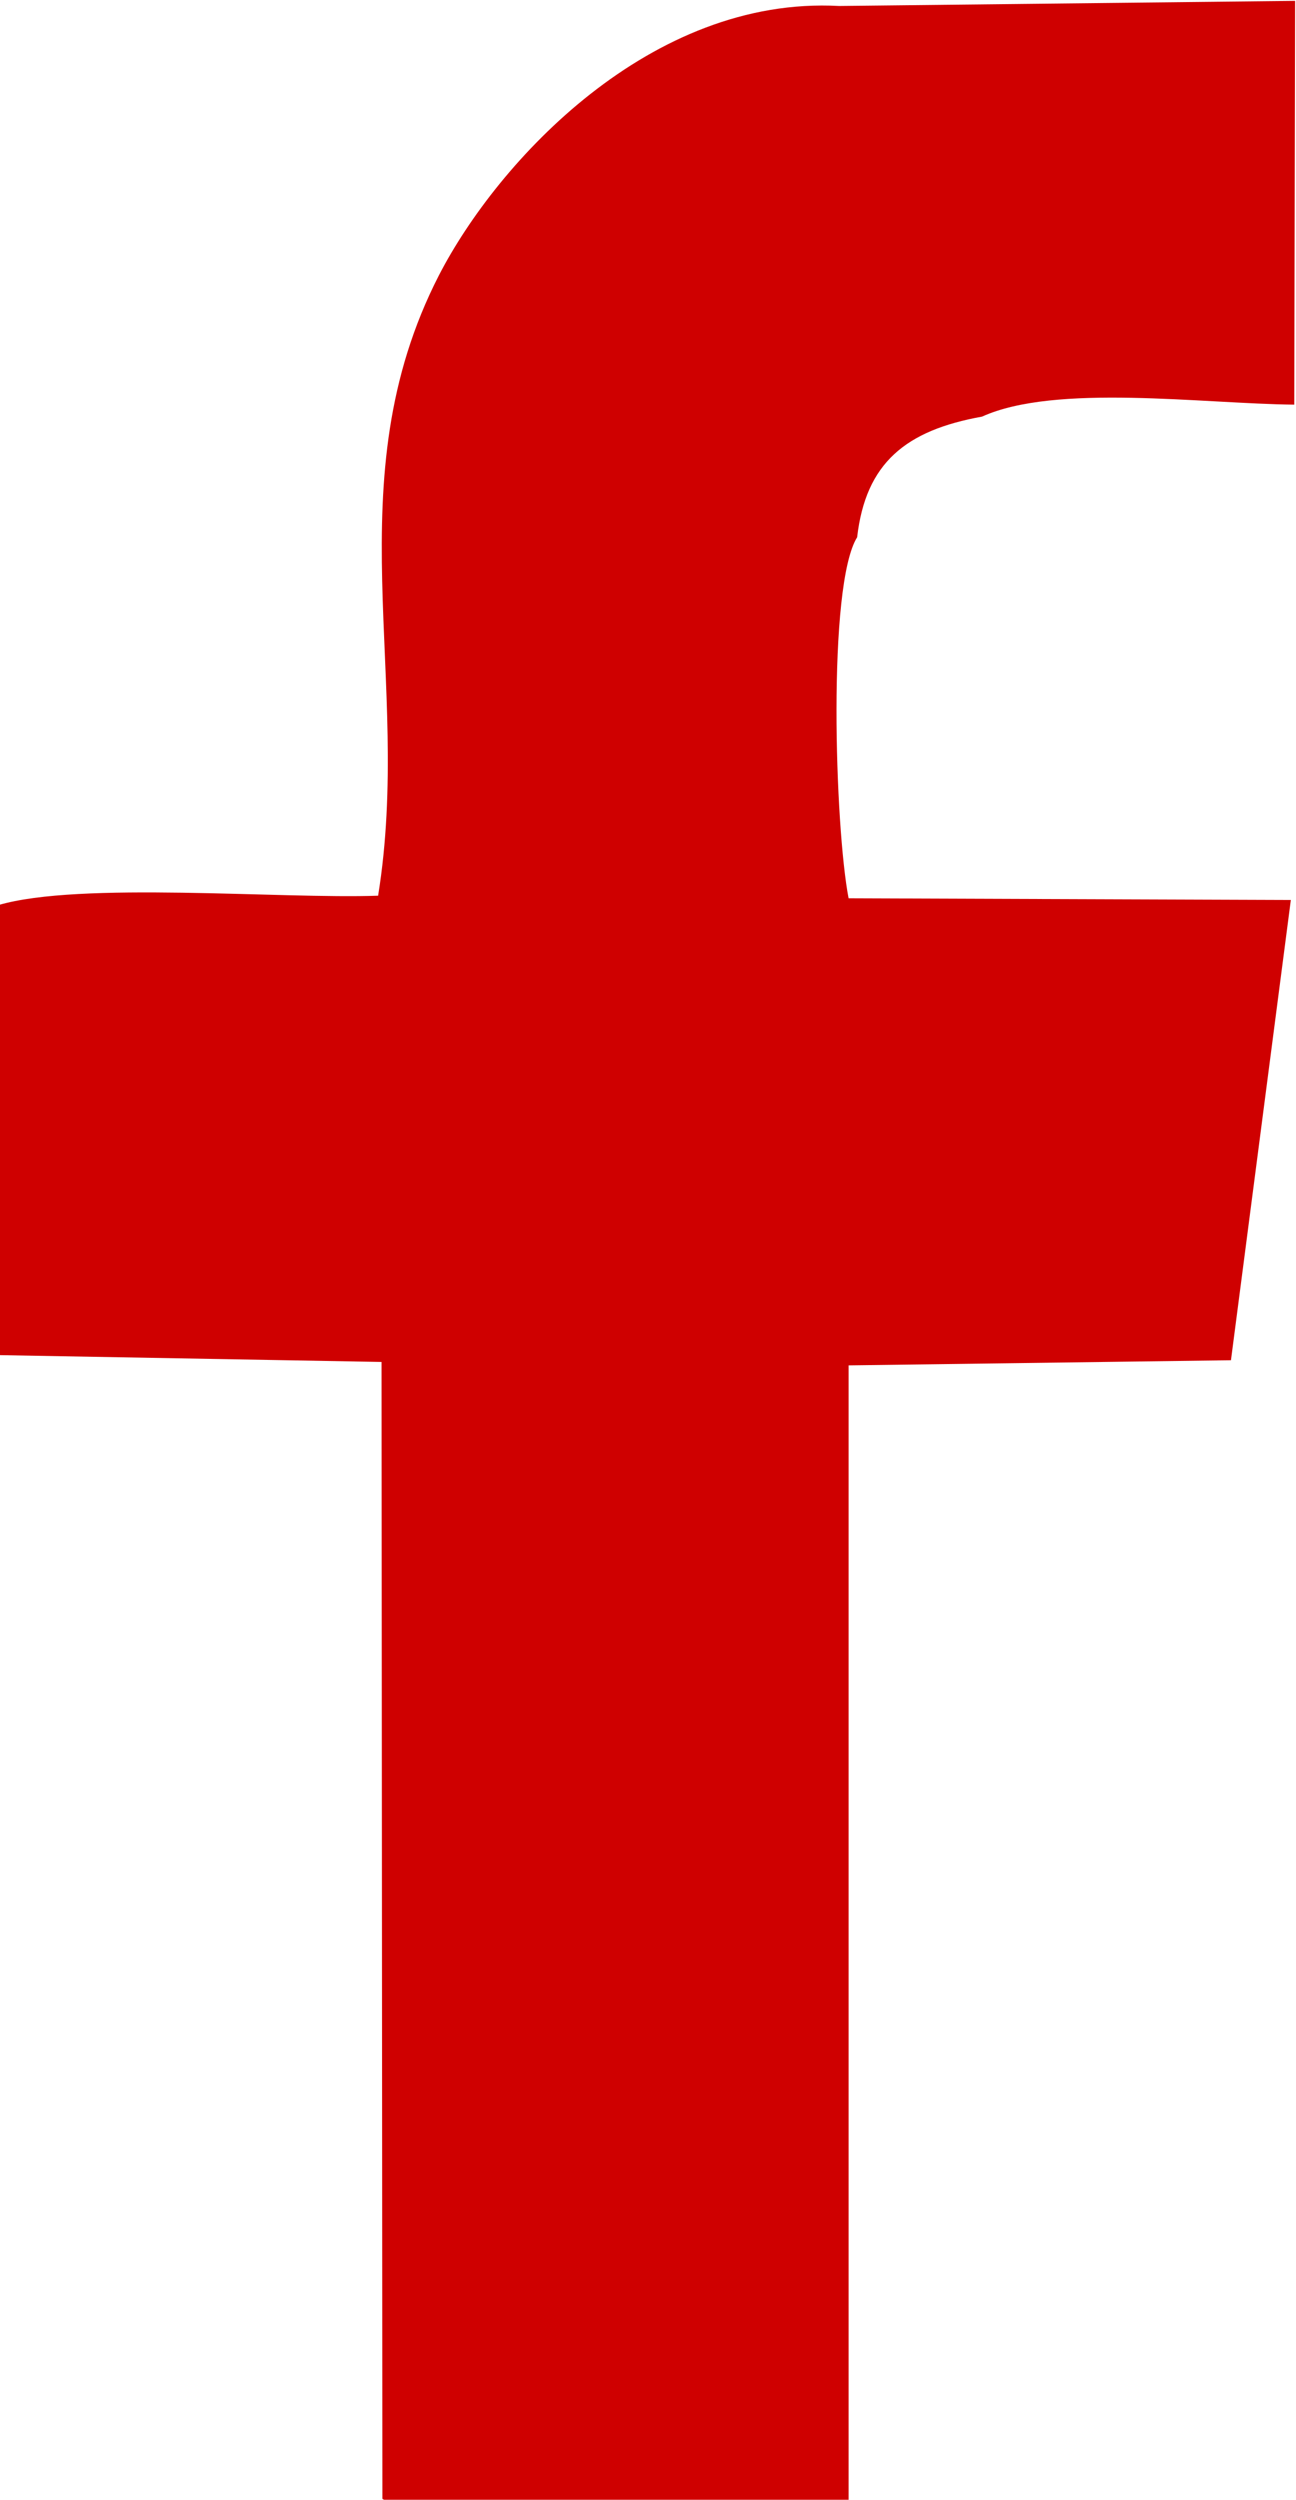 <?xml version="1.0" encoding="UTF-8"?>
<!DOCTYPE svg PUBLIC "-//W3C//DTD SVG 1.1//EN" "http://www.w3.org/Graphics/SVG/1.1/DTD/svg11.dtd">
<!-- Creator: CorelDRAW 2018 (64-Bit) -->
<svg xmlns="http://www.w3.org/2000/svg" xml:space="preserve" width="1.317mm" height="2.54mm" version="1.1" style="shape-rendering:geometricPrecision; text-rendering:geometricPrecision; image-rendering:optimizeQuality; fill-rule:evenodd; clip-rule:evenodd"
viewBox="0 0 15.15 29.22"
 xmlns:xlink="http://www.w3.org/1999/xlink">
 <defs>
  <style type="text/css">
   <![CDATA[
    .fil0 {fill:#CF0000}
   ]]>
  </style>
 </defs>
 <g id="Layer_x0020_1">
  <path class="fil0" d="M4.49 29.22l5.43 0 0 -13.26 4.47 -0.06 0.7 -5.38 -5.17 -0.02c-0.16,-0.83 -0.25,-3.66 0.1,-4.22 0.1,-0.87 0.57,-1.25 1.46,-1.41 0.86,-0.39 2.58,-0.15 3.65,-0.14l0.01 -4.72 -5.33 0.06c-2.2,-0.12 -3.99,1.81 -4.68,3.15 -1.23,2.4 -0.3,4.71 -0.71,7.25 -1.14,0.04 -3.49,-0.17 -4.44,0.11l0 5.26 4.48 0.08 0.01 13.29z"/>
 </g>
</svg>
